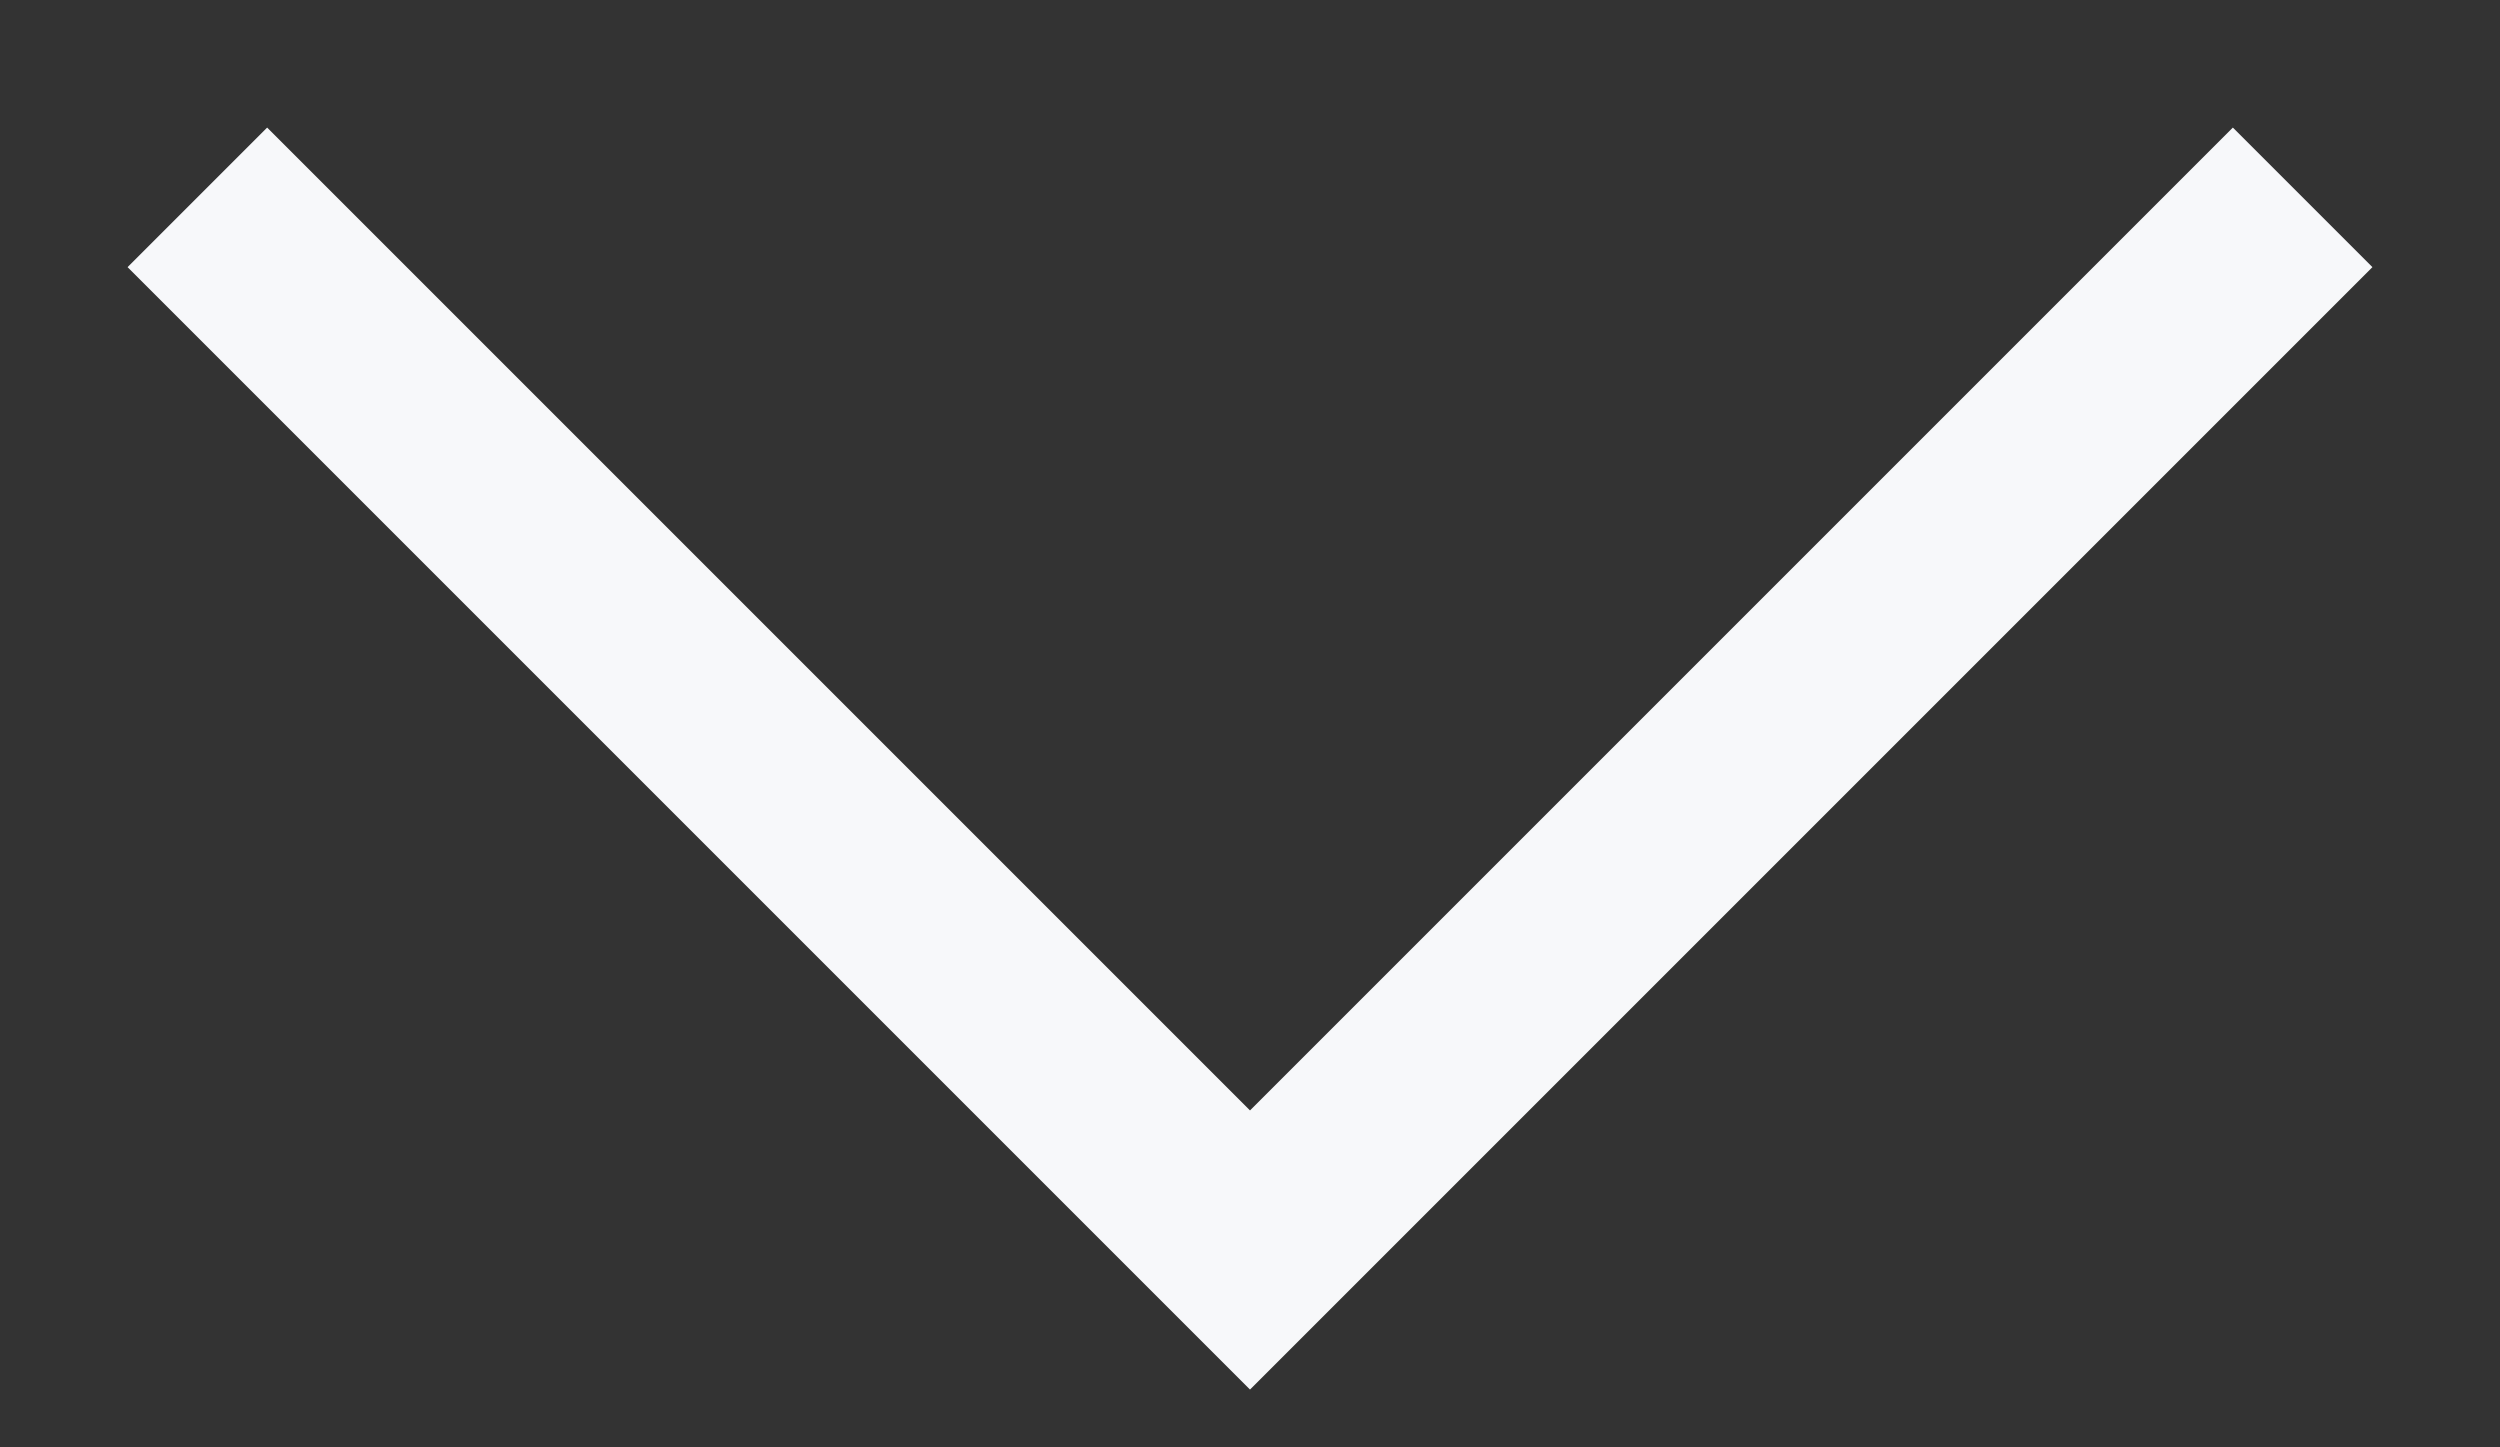 <?xml version="1.0" encoding="UTF-8"?> <svg xmlns="http://www.w3.org/2000/svg" width="19" height="11" viewBox="0 0 19 11" fill="none"><rect x="0" y="0" width="19" height="11" fill="#333333" stroke="none"/> <path d="M17.5 1.5L9.5 9.5L1.5 1.5" stroke="#F7F8FA" stroke-width="1.5"></path> </svg> 